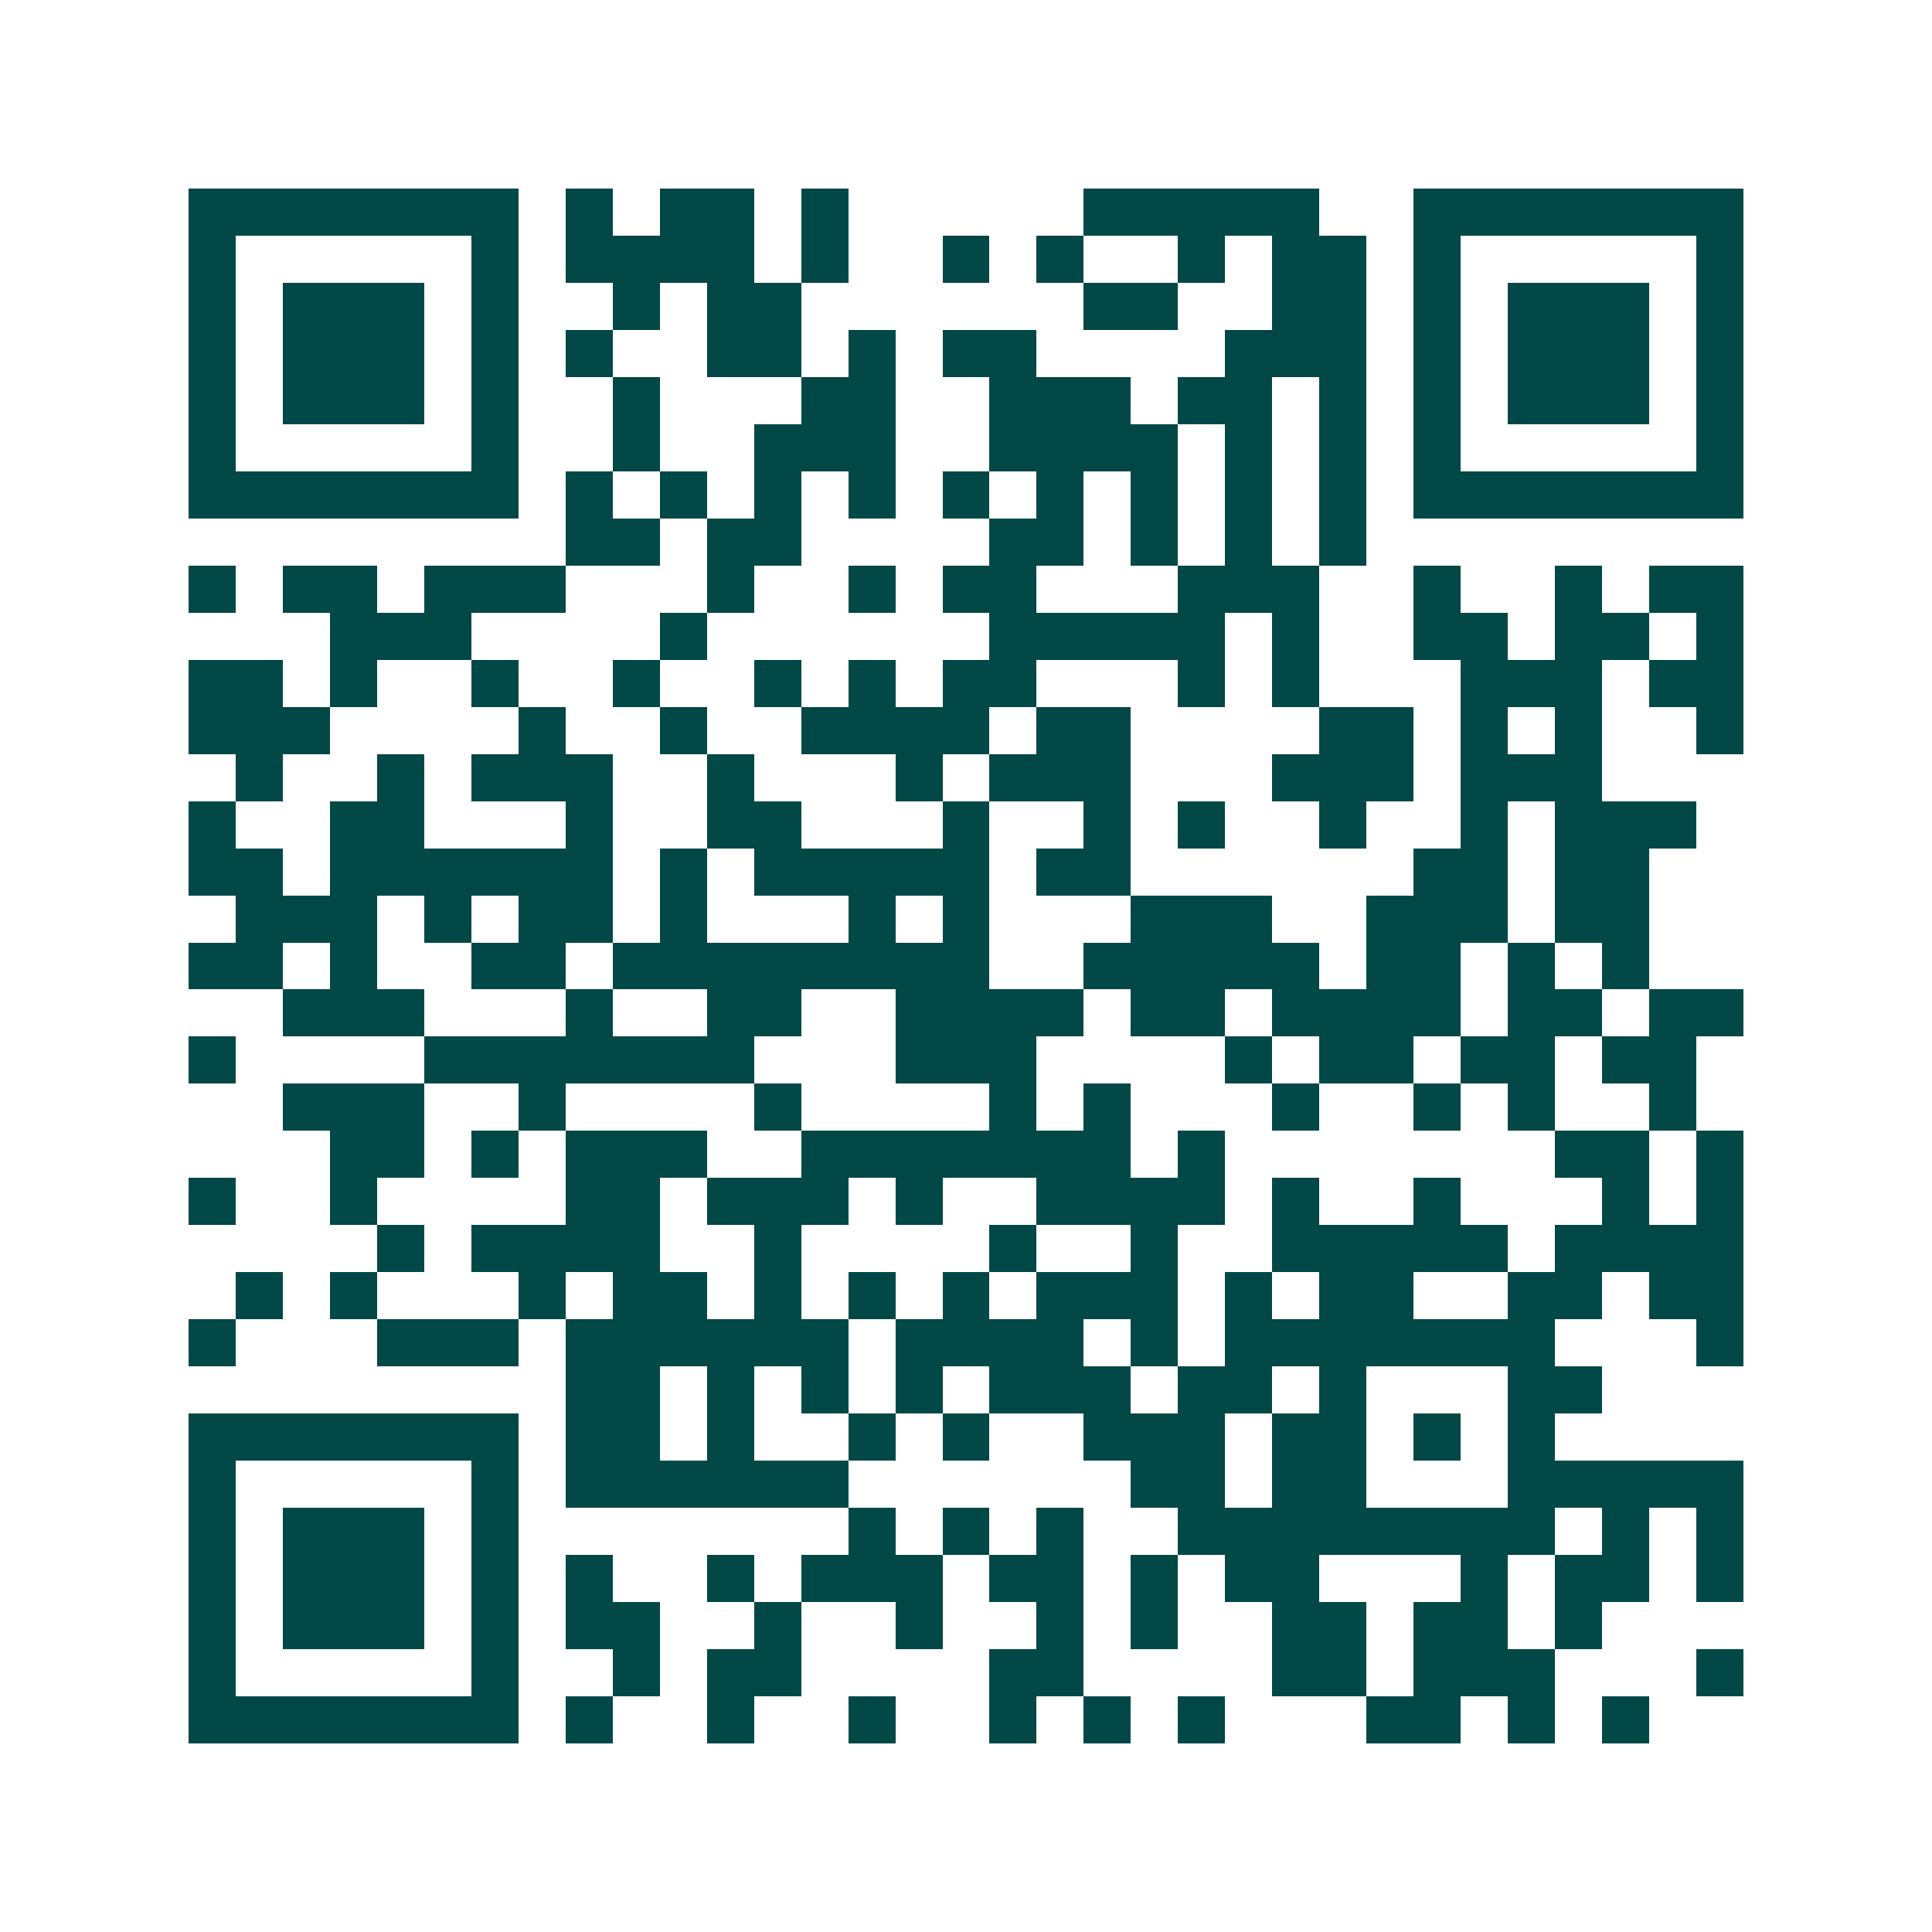 <svg xmlns="http://www.w3.org/2000/svg" width="200" height="200" viewBox="0 0 41 41" shape-rendering="crispEdges"><path fill="#ffffff" d="M0 0h41v41H0z"/><path stroke="#014847" d="M4 4.5h7m1 0h1m1 0h2m1 0h1m5 0h5m2 0h7M4 5.5h1m5 0h1m1 0h4m1 0h1m2 0h1m1 0h1m2 0h1m1 0h2m1 0h1m5 0h1M4 6.5h1m1 0h3m1 0h1m2 0h1m1 0h2m6 0h2m2 0h2m1 0h1m1 0h3m1 0h1M4 7.5h1m1 0h3m1 0h1m1 0h1m2 0h2m1 0h1m1 0h2m4 0h3m1 0h1m1 0h3m1 0h1M4 8.5h1m1 0h3m1 0h1m2 0h1m3 0h2m2 0h3m1 0h2m1 0h1m1 0h1m1 0h3m1 0h1M4 9.5h1m5 0h1m2 0h1m2 0h3m2 0h4m1 0h1m1 0h1m1 0h1m5 0h1M4 10.5h7m1 0h1m1 0h1m1 0h1m1 0h1m1 0h1m1 0h1m1 0h1m1 0h1m1 0h1m1 0h7M12 11.5h2m1 0h2m4 0h2m1 0h1m1 0h1m1 0h1M4 12.5h1m1 0h2m1 0h3m3 0h1m2 0h1m1 0h2m3 0h3m2 0h1m2 0h1m1 0h2M7 13.5h3m4 0h1m6 0h5m1 0h1m2 0h2m1 0h2m1 0h1M4 14.5h2m1 0h1m2 0h1m2 0h1m2 0h1m1 0h1m1 0h2m3 0h1m1 0h1m3 0h3m1 0h2M4 15.5h3m4 0h1m2 0h1m2 0h4m1 0h2m4 0h2m1 0h1m1 0h1m2 0h1M5 16.5h1m2 0h1m1 0h3m2 0h1m3 0h1m1 0h3m3 0h3m1 0h3M4 17.5h1m2 0h2m3 0h1m2 0h2m3 0h1m2 0h1m1 0h1m2 0h1m2 0h1m1 0h3M4 18.5h2m1 0h6m1 0h1m1 0h5m1 0h2m6 0h2m1 0h2M5 19.5h3m1 0h1m1 0h2m1 0h1m3 0h1m1 0h1m3 0h3m2 0h3m1 0h2M4 20.5h2m1 0h1m2 0h2m1 0h8m2 0h5m1 0h2m1 0h1m1 0h1M6 21.5h3m3 0h1m2 0h2m2 0h4m1 0h2m1 0h4m1 0h2m1 0h2M4 22.5h1m4 0h7m3 0h3m4 0h1m1 0h2m1 0h2m1 0h2M6 23.5h3m2 0h1m4 0h1m4 0h1m1 0h1m3 0h1m2 0h1m1 0h1m2 0h1M7 24.5h2m1 0h1m1 0h3m2 0h7m1 0h1m7 0h2m1 0h1M4 25.5h1m2 0h1m4 0h2m1 0h3m1 0h1m2 0h4m1 0h1m2 0h1m3 0h1m1 0h1M8 26.5h1m1 0h4m2 0h1m4 0h1m2 0h1m2 0h5m1 0h4M5 27.5h1m1 0h1m3 0h1m1 0h2m1 0h1m1 0h1m1 0h1m1 0h3m1 0h1m1 0h2m2 0h2m1 0h2M4 28.5h1m3 0h3m1 0h6m1 0h4m1 0h1m1 0h7m3 0h1M12 29.5h2m1 0h1m1 0h1m1 0h1m1 0h3m1 0h2m1 0h1m3 0h2M4 30.5h7m1 0h2m1 0h1m2 0h1m1 0h1m2 0h3m1 0h2m1 0h1m1 0h1M4 31.5h1m5 0h1m1 0h6m6 0h2m1 0h2m3 0h5M4 32.5h1m1 0h3m1 0h1m7 0h1m1 0h1m1 0h1m2 0h8m1 0h1m1 0h1M4 33.5h1m1 0h3m1 0h1m1 0h1m2 0h1m1 0h3m1 0h2m1 0h1m1 0h2m3 0h1m1 0h2m1 0h1M4 34.5h1m1 0h3m1 0h1m1 0h2m2 0h1m2 0h1m2 0h1m1 0h1m2 0h2m1 0h2m1 0h1M4 35.5h1m5 0h1m2 0h1m1 0h2m4 0h2m4 0h2m1 0h3m3 0h1M4 36.5h7m1 0h1m2 0h1m2 0h1m2 0h1m1 0h1m1 0h1m3 0h2m1 0h1m1 0h1"/></svg>
